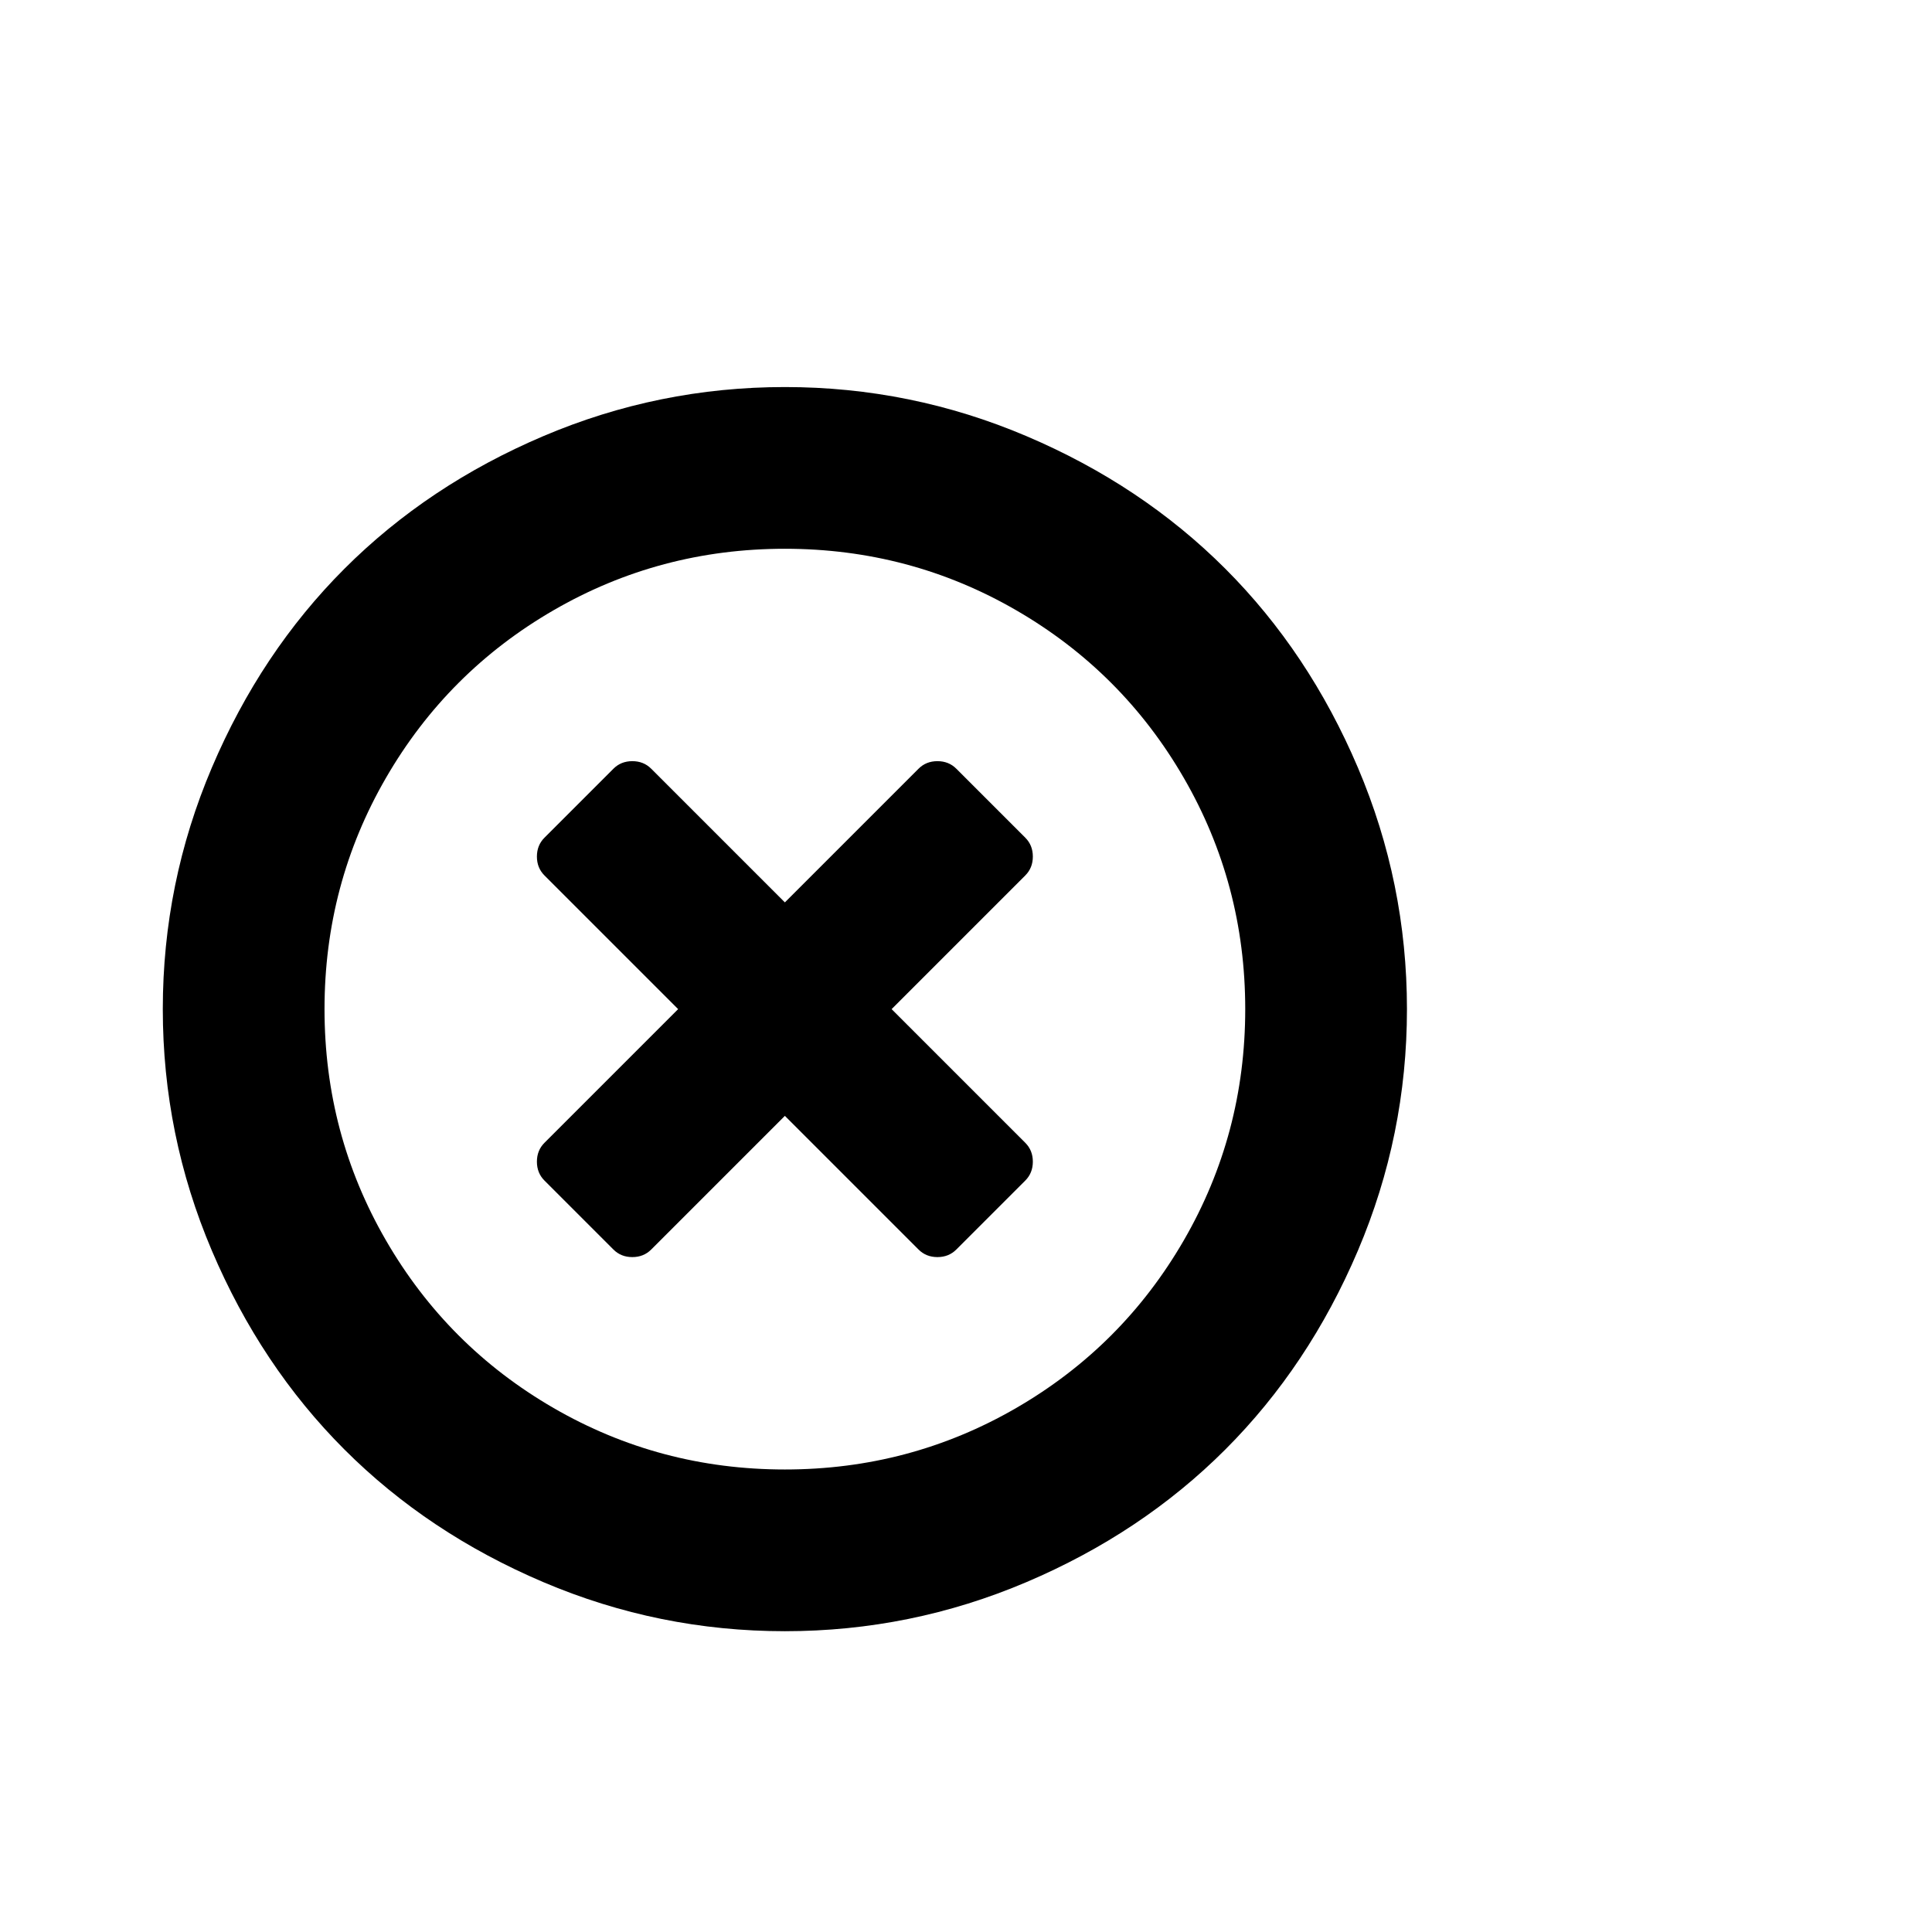 <svg viewBox="0 0 1792 1792" xmlns="http://www.w3.org/2000/svg"><path d="M728 359q117 0 224 45.5t184.5 123 123 184.5 45.5 224-45.5 224-123 184.5-184.5 123-224 45.5-224-45.5-184.5-123-123-184.5T151 936t45.5-224 123-184.5 184.5-123T728 359zm0 150q-116 0-214.5 57T358 721.5 301 936t57 214.5T513.5 1306t214.5 57 214.5-57 155.5-155.5 57-214.5-57-214.5T942.5 566 728 509zm159 204l64 64q7 7 7 17.5t-7 17.5L827 936l124 124q7 7 7 17.5t-7 17.5l-64 64q-7 7-17.5 7t-17.5-7l-124-124-124 124q-7 7-17.5 7t-17.5-7l-64-64q-7-7-7-17.5t7-17.5l124-124-124-124q-7-7-7-17.5t7-17.5l64-64q7-7 17.5-7t17.5 7l124 124 124-124q7-7 17.5-7t17.5 7z"/></svg>